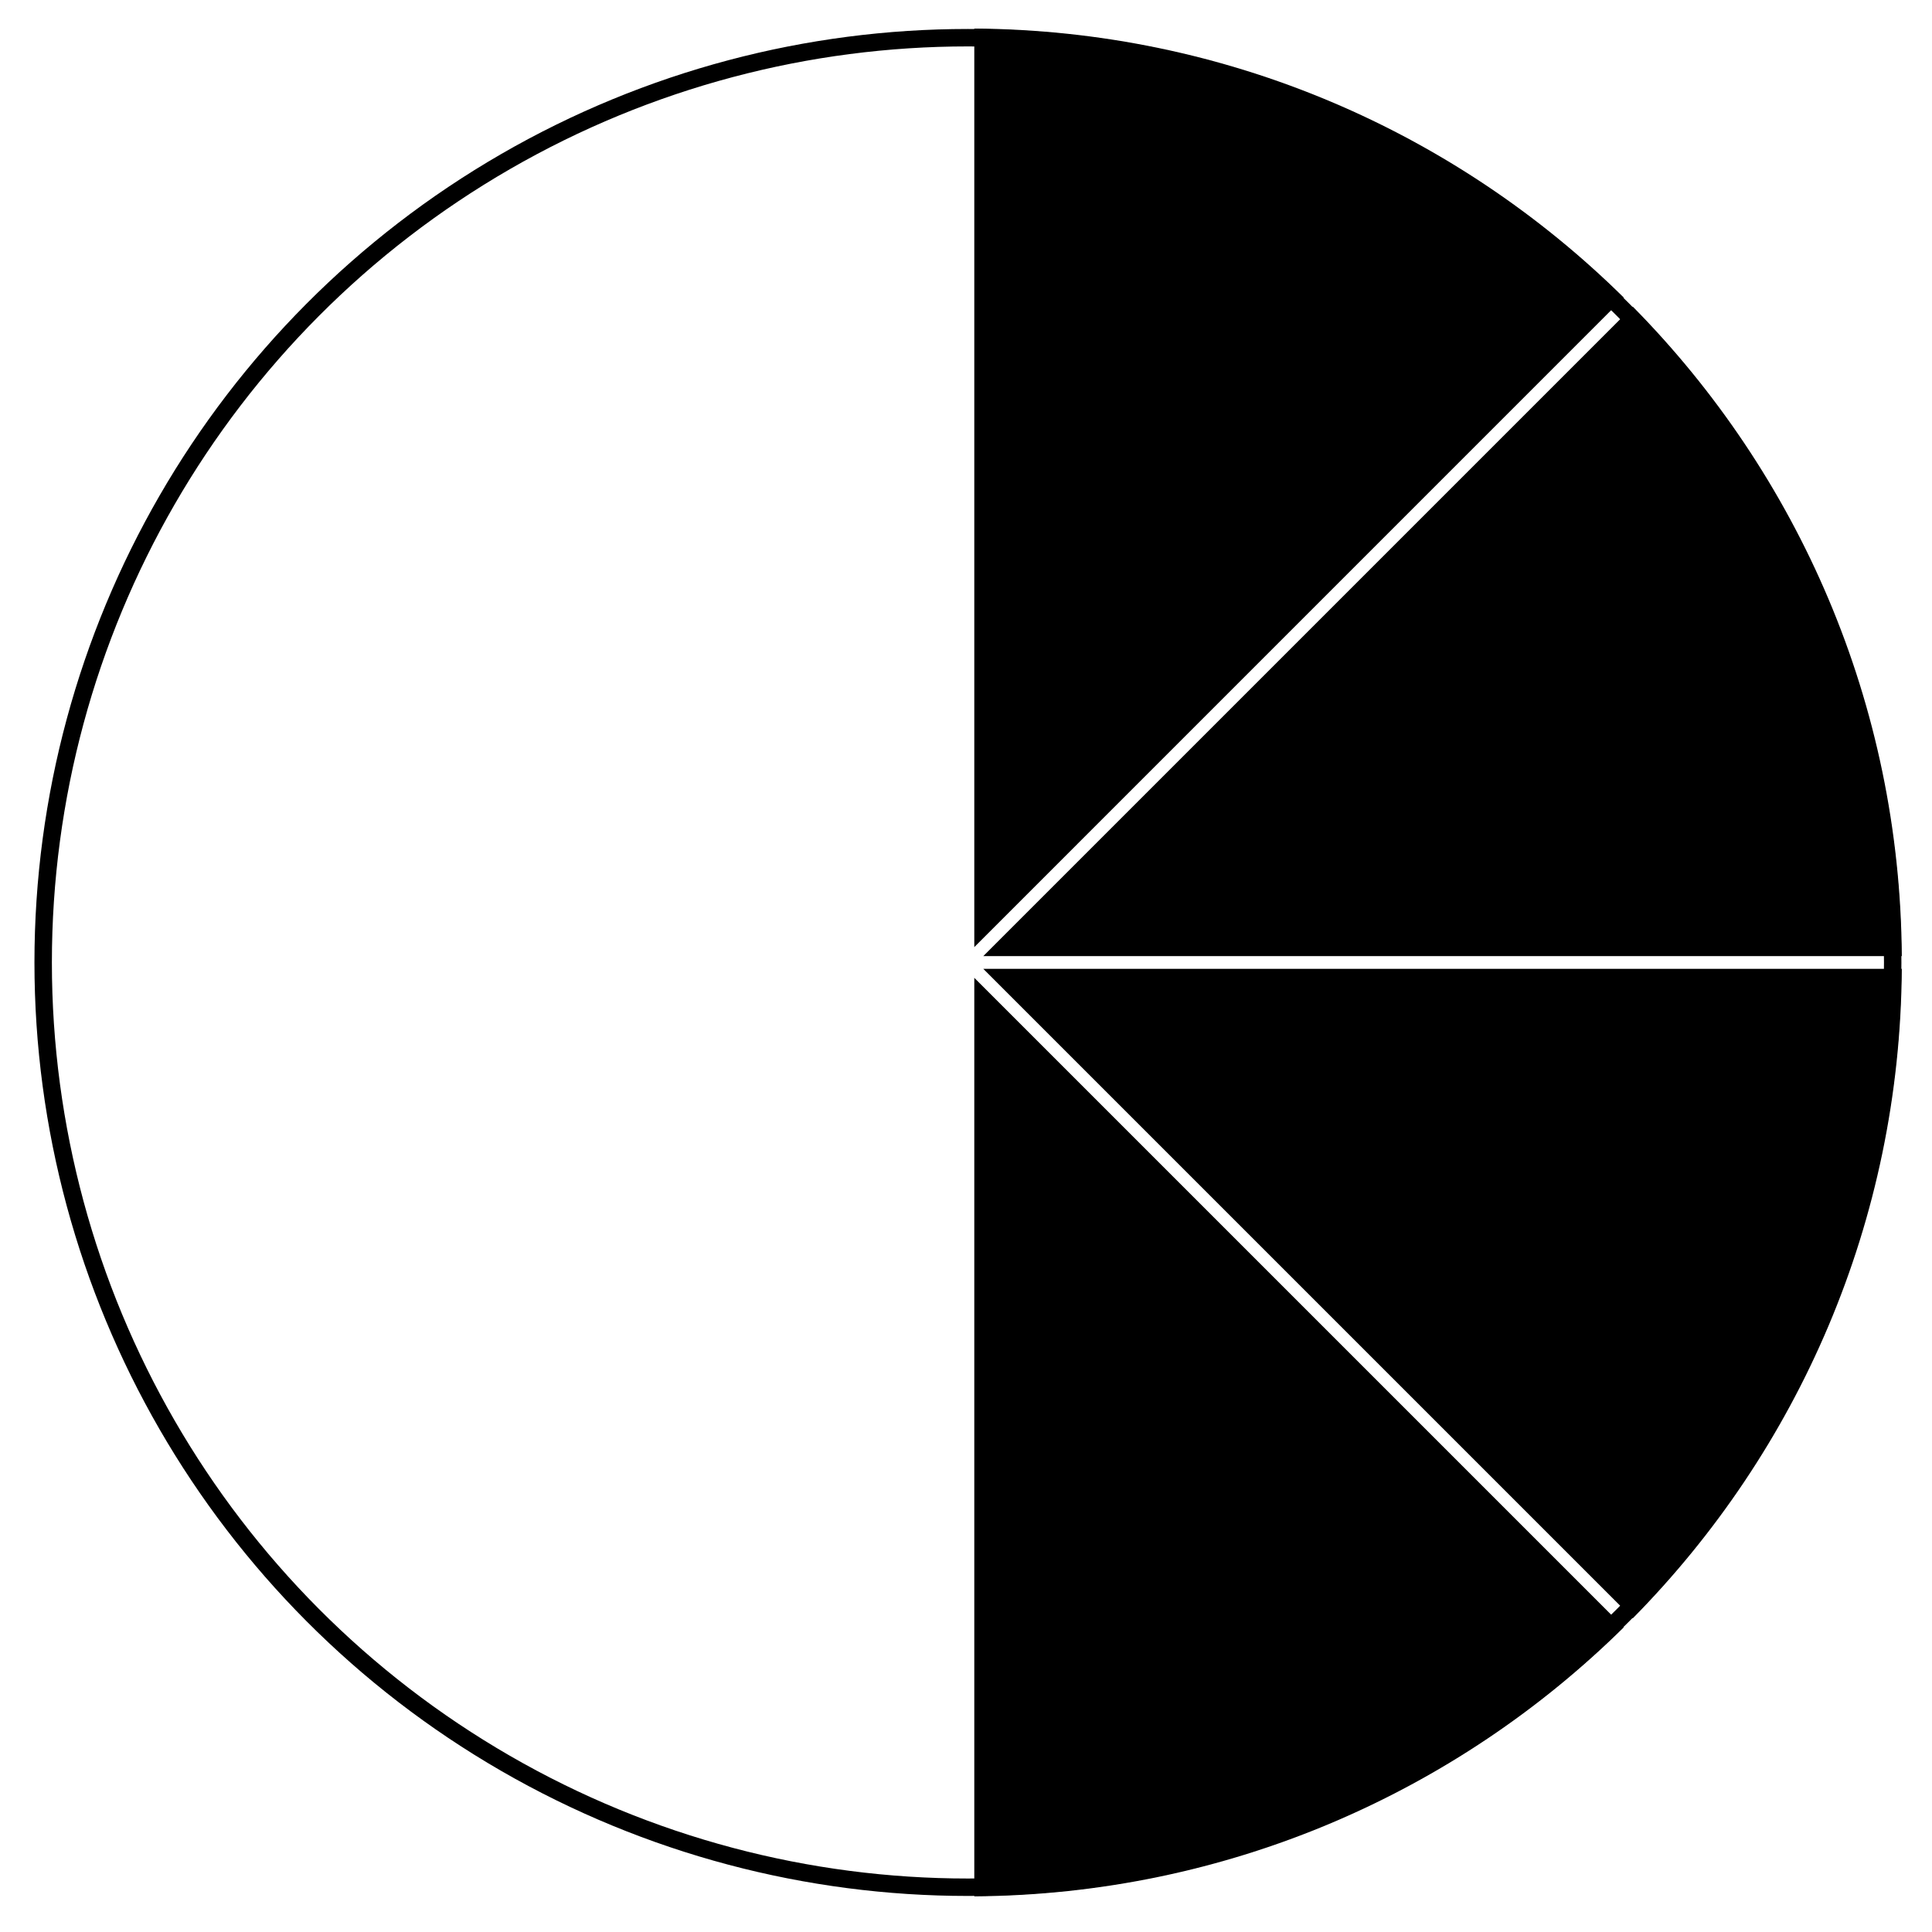 <?xml version="1.0" encoding="UTF-8"?> <svg xmlns="http://www.w3.org/2000/svg" width="41" height="41" viewBox="0 0 41 41" fill="none"><g clip-path="url(#clip0_751_100)"><path d="M20.867 20.56L34.65 34.343C38.152 30.793 40.324 25.931 40.359 20.56H20.867Z" fill="black"></path><path d="M20.676 20.751V40.243C26.048 40.207 30.911 38.035 34.459 34.534L20.676 20.751Z" fill="black"></path><path d="M20.676 0.606V20.099L34.459 6.315C30.911 2.814 26.048 0.642 20.676 0.606Z" fill="black"></path><path d="M20.867 20.29H40.359C40.324 14.918 38.152 10.055 34.65 6.507L20.867 20.29Z" fill="black"></path><circle cx="20.541" cy="20.425" r="19.625" stroke="black" stroke-width="0.37"></circle></g><defs><clipPath id="clip0_751_100"><rect width="39.636" height="39.636" fill="white" transform="translate(0.723 0.607)"></rect></clipPath></defs></svg> 